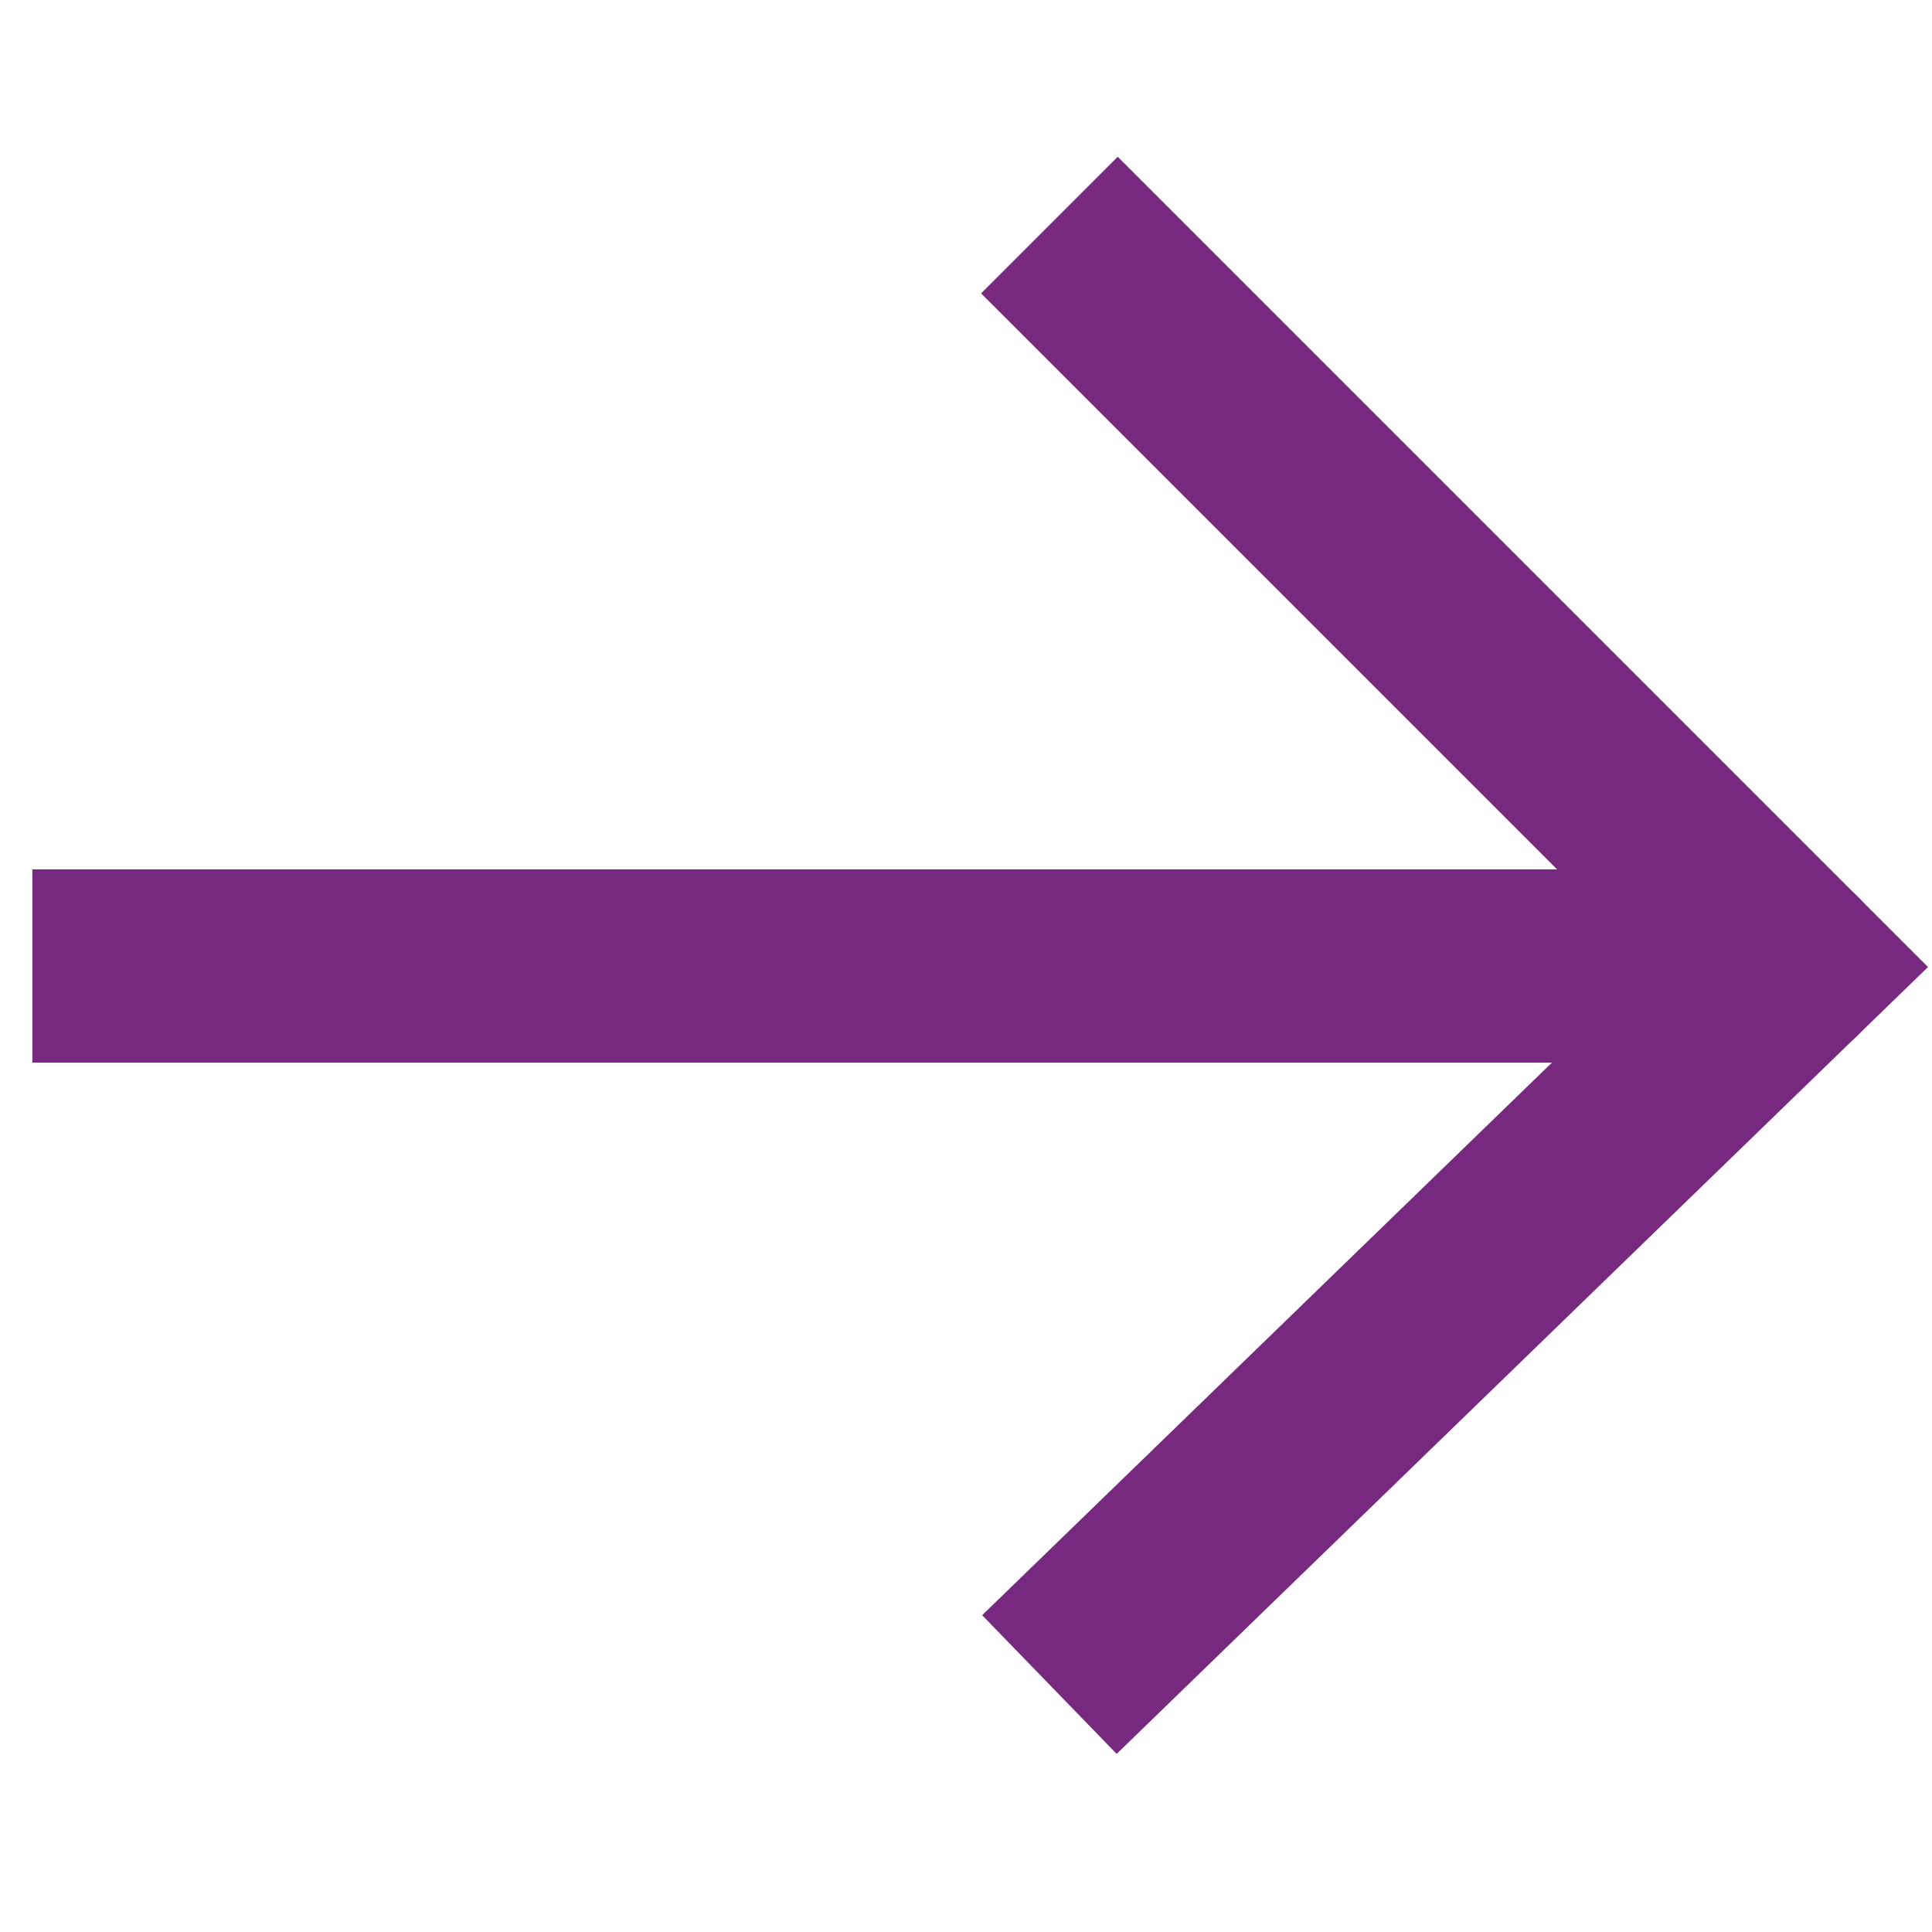 <svg xmlns="http://www.w3.org/2000/svg" width="12" height="12" viewBox="0 0 12 12" fill="none"><path d="M0.801 5.4L0.201 5.4L0.201 6.6L0.801 6.6L0.801 5.4ZM11.121 6.6C11.452 6.6 11.721 6.331 11.721 6C11.721 5.668 11.452 5.4 11.121 5.4L11.121 6.6ZM0.801 6.6H11.121L11.121 5.4H0.801L0.801 6.6Z" fill="#772980"></path><path d="M6.518 1.398L11.12 6L6.518 10.463" stroke="#772980" stroke-width="1.2"></path></svg>